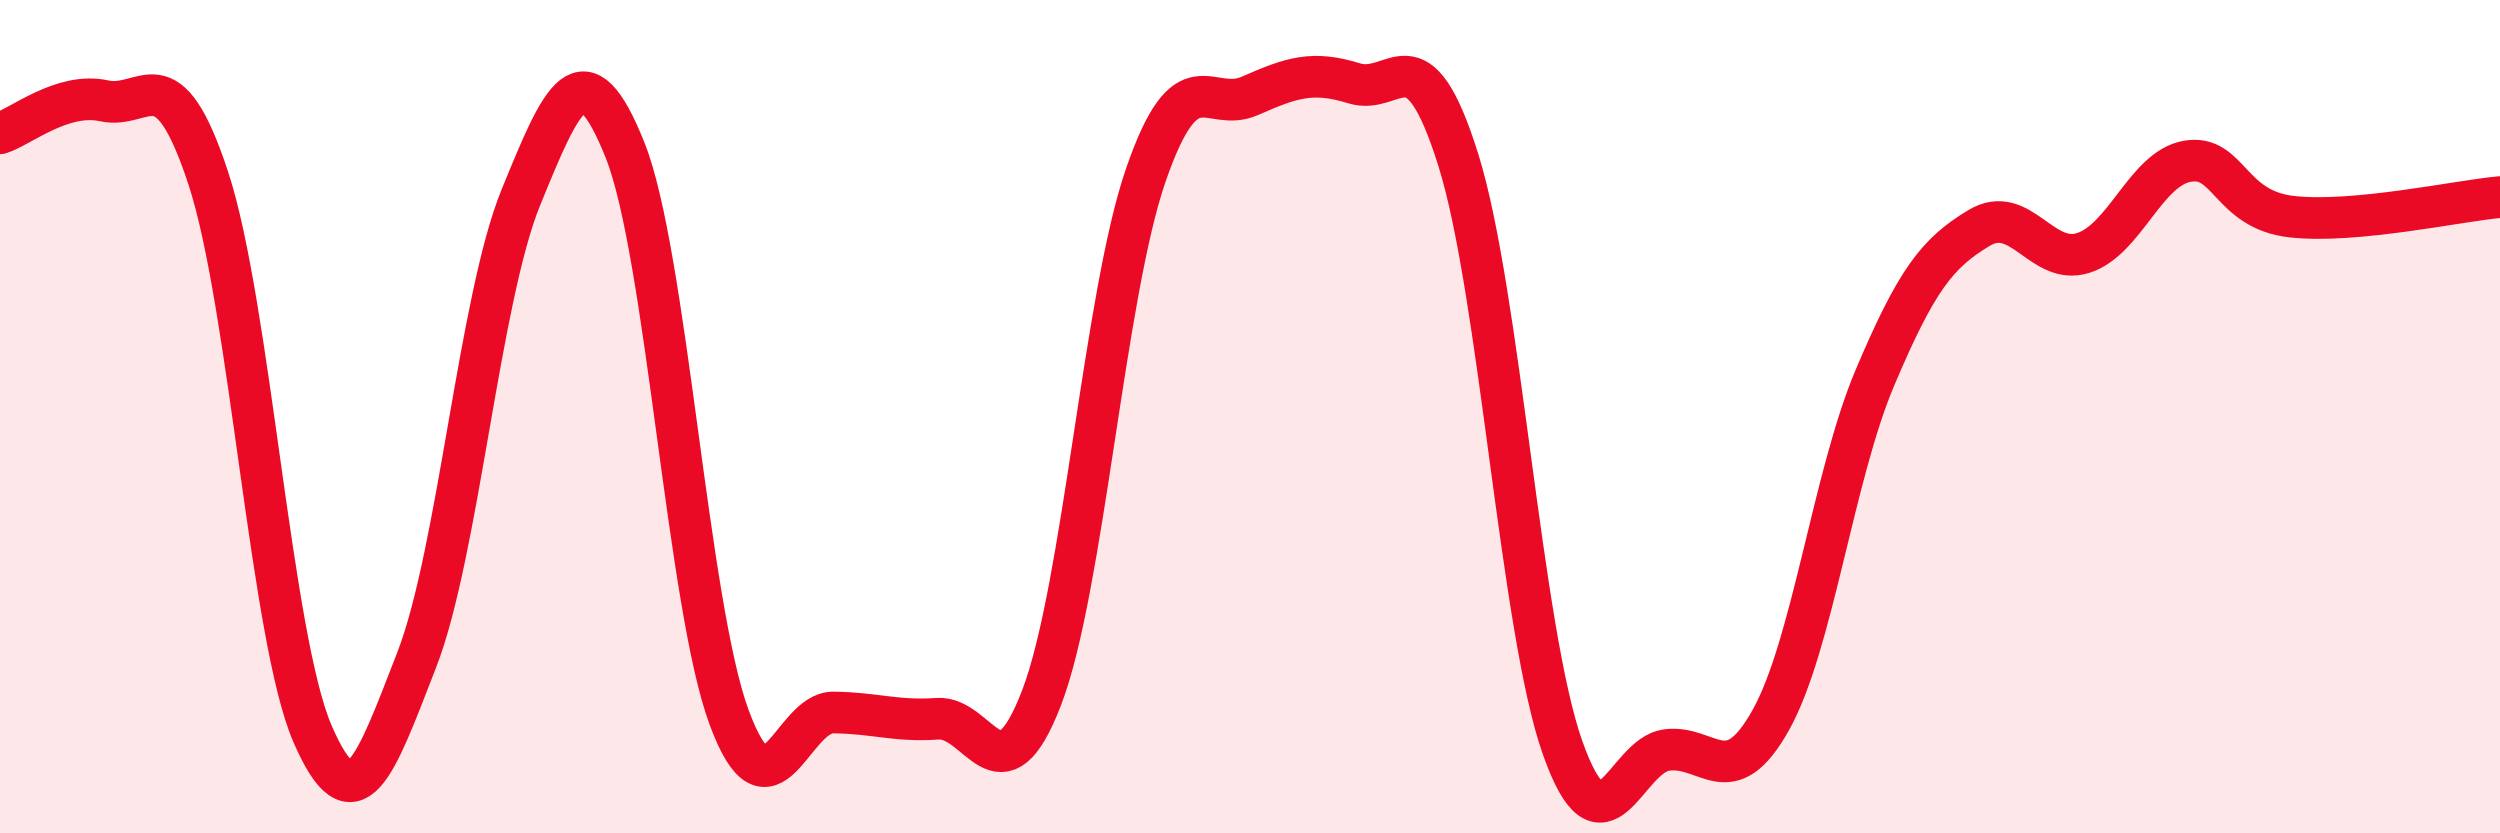 
    <svg width="60" height="20" viewBox="0 0 60 20" xmlns="http://www.w3.org/2000/svg">
      <path
        d="M 0,3.2 C 0.5,3.04 1.5,2.2 2.5,2.42 C 3.5,2.64 4,1.24 5,4.28 C 6,7.32 6.5,15.3 7.5,17.61 C 8.5,19.92 9,18.41 10,15.84 C 11,13.27 11.5,7.19 12.5,4.74 C 13.5,2.29 14,1.1 15,3.6 C 16,6.1 16.5,14.52 17.5,17.22 C 18.5,19.92 19,17.09 20,17.1 C 21,17.11 21.5,17.32 22.5,17.25 C 23.5,17.18 24,19.35 25,16.74 C 26,14.13 26.5,7.09 27.5,4.2 C 28.5,1.31 29,2.74 30,2.3 C 31,1.86 31.5,1.69 32.5,2 C 33.5,2.31 34,0.65 35,3.84 C 36,7.03 36.5,15.11 37.5,17.94 C 38.5,20.77 39,18.13 40,18 C 41,17.87 41.5,19.07 42.5,17.28 C 43.5,15.49 44,11.42 45,9.06 C 46,6.7 46.5,6.07 47.5,5.47 C 48.5,4.87 49,6.39 50,6.07 C 51,5.75 51.5,4.04 52.5,3.87 C 53.5,3.7 53.5,5.03 55,5.2 C 56.5,5.37 59,4.82 60,4.73L60 20L0 20Z"
        fill="#EB0A25"
        opacity="0.1"
        stroke-linecap="round"
        stroke-linejoin="round"
      />
      <path
        d="M 0,3.2 C 0.5,3.04 1.5,2.2 2.5,2.42 C 3.5,2.64 4,1.24 5,4.28 C 6,7.32 6.5,15.3 7.5,17.61 C 8.5,19.92 9,18.41 10,15.84 C 11,13.27 11.5,7.19 12.5,4.74 C 13.5,2.29 14,1.1 15,3.6 C 16,6.1 16.5,14.52 17.5,17.22 C 18.5,19.92 19,17.09 20,17.1 C 21,17.11 21.5,17.32 22.5,17.25 C 23.5,17.18 24,19.35 25,16.74 C 26,14.13 26.5,7.09 27.5,4.2 C 28.5,1.31 29,2.74 30,2.3 C 31,1.86 31.5,1.69 32.5,2 C 33.5,2.31 34,0.65 35,3.84 C 36,7.03 36.5,15.11 37.5,17.94 C 38.5,20.77 39,18.13 40,18 C 41,17.87 41.5,19.07 42.5,17.28 C 43.5,15.49 44,11.42 45,9.06 C 46,6.7 46.5,6.07 47.5,5.47 C 48.5,4.87 49,6.39 50,6.07 C 51,5.75 51.5,4.04 52.5,3.87 C 53.5,3.7 53.5,5.03 55,5.2 C 56.5,5.37 59,4.82 60,4.73"
        stroke="#EB0A25"
        stroke-width="1"
        fill="none"
        stroke-linecap="round"
        stroke-linejoin="round"
      />
    </svg>
  